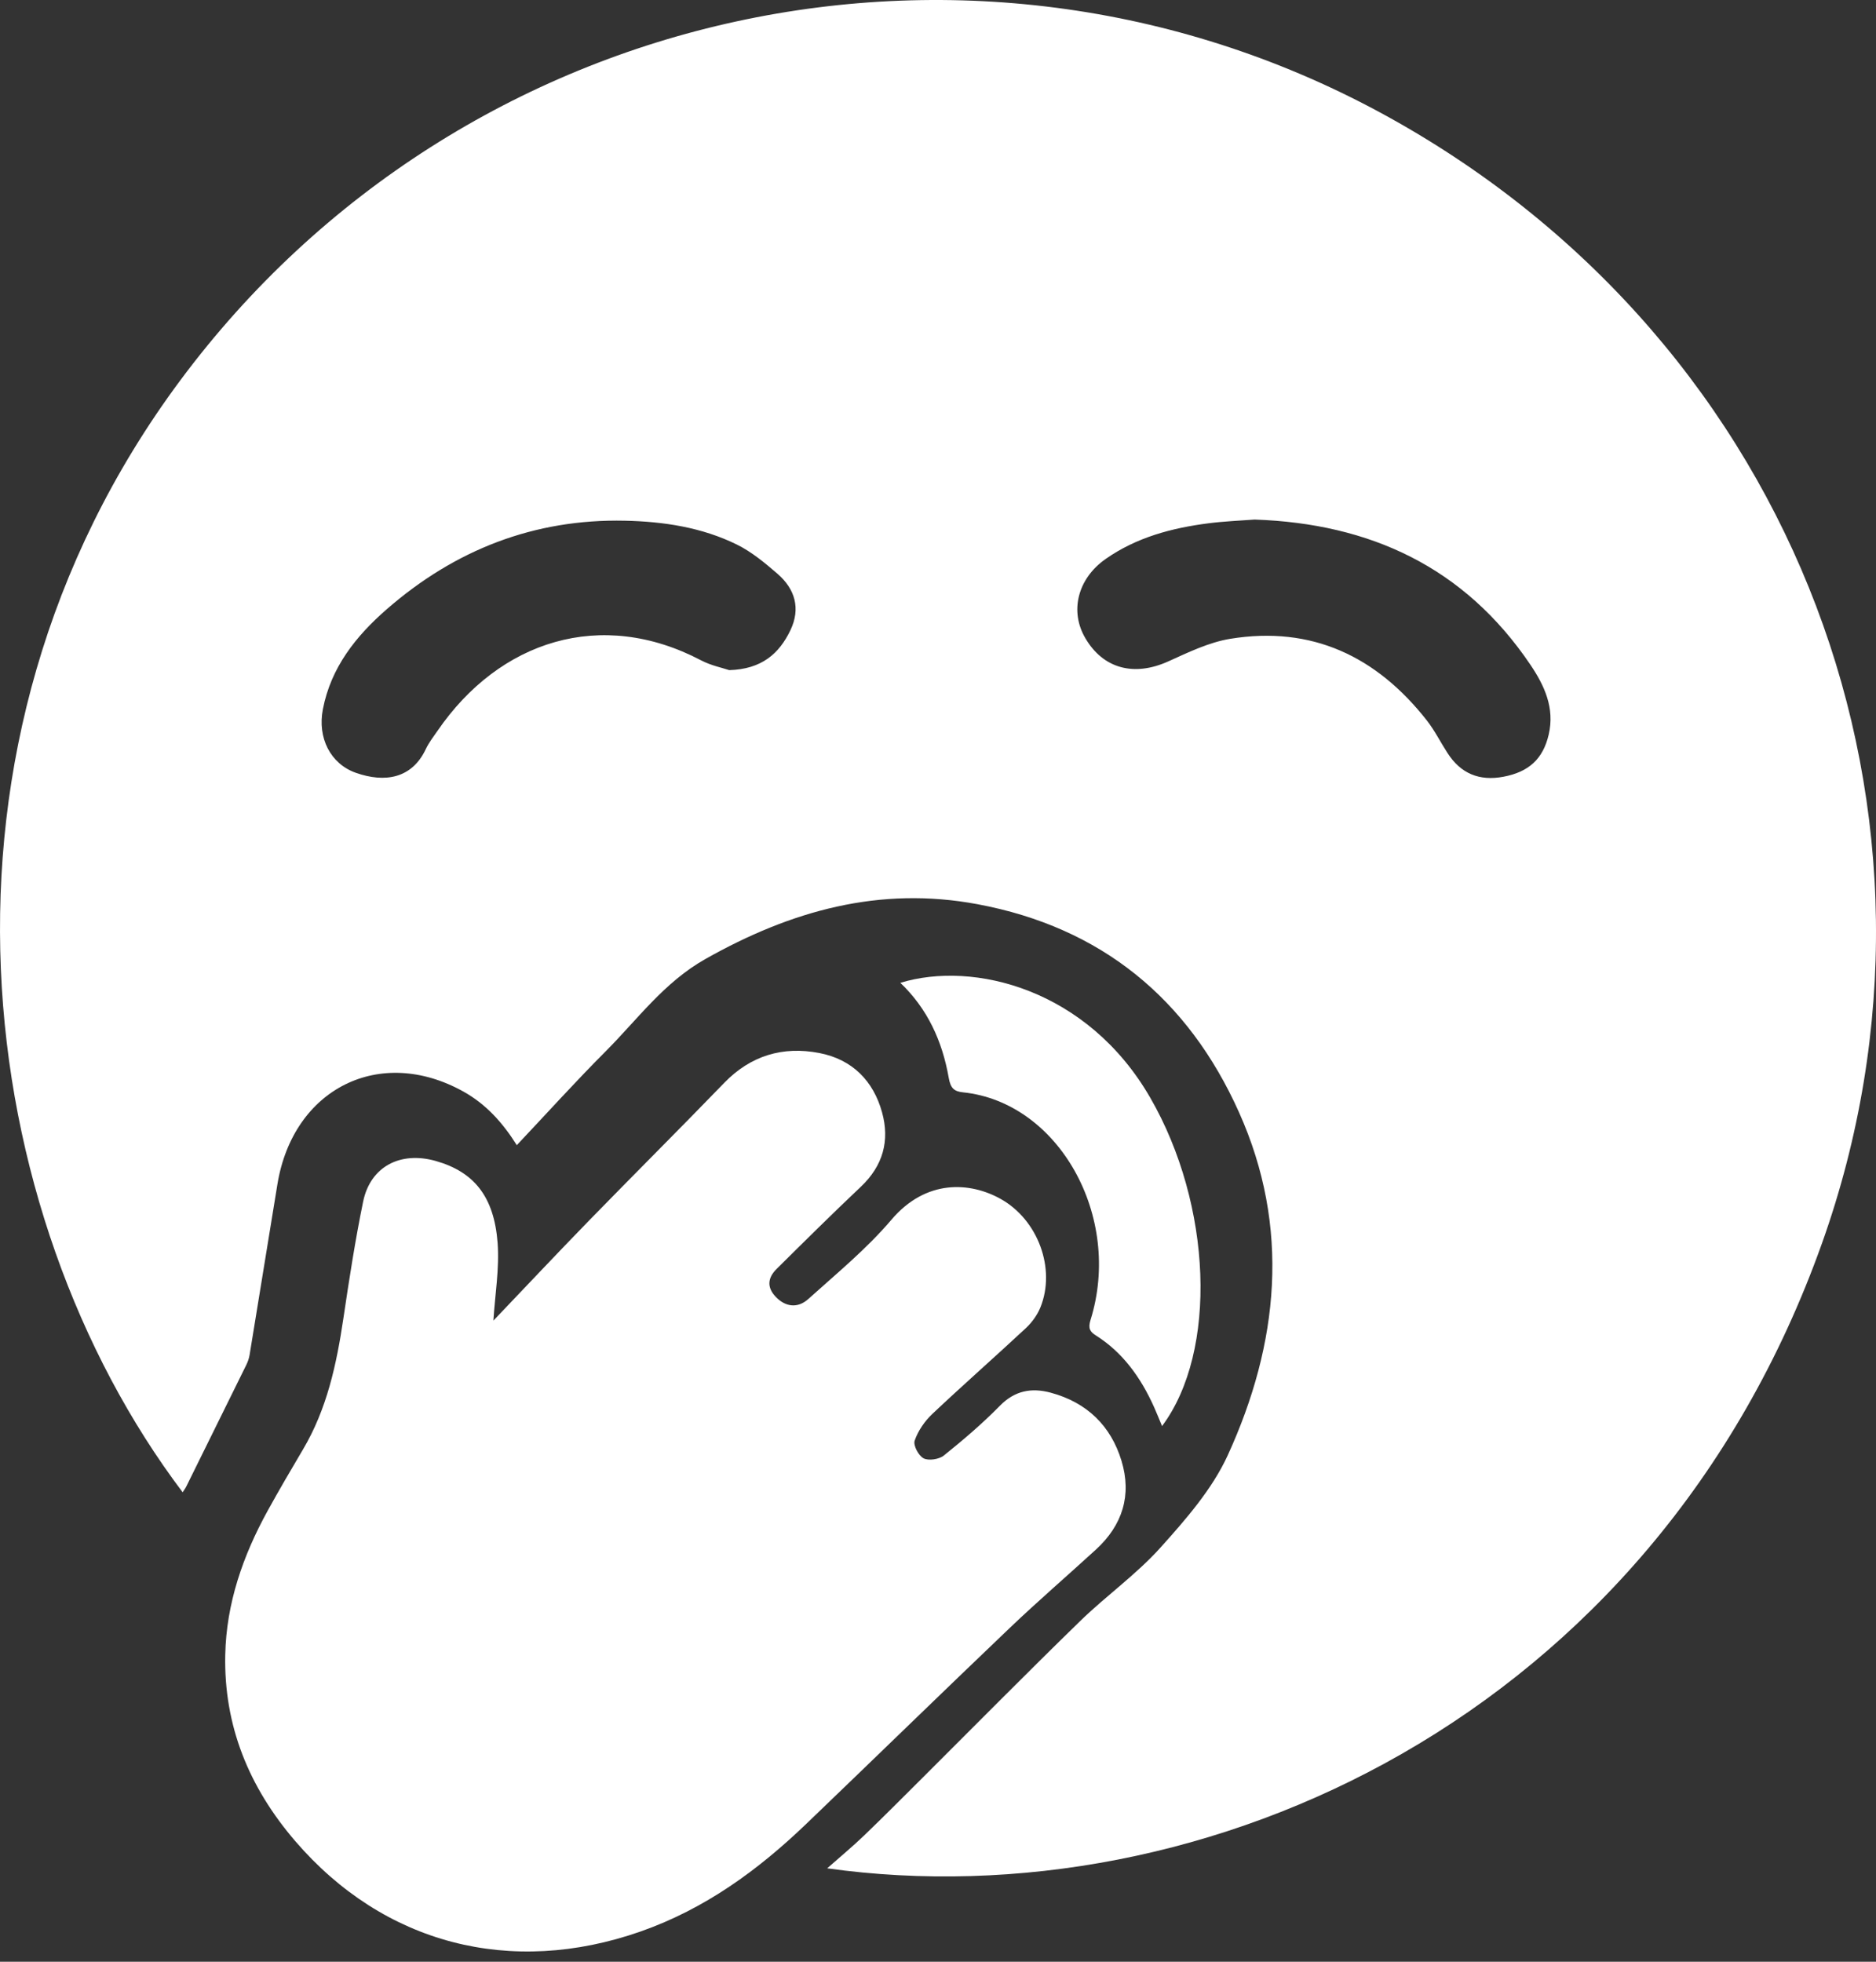 <svg width="44" height="46" viewBox="0 0 44 46" fill="none" xmlns="http://www.w3.org/2000/svg">
<rect x="0" y="0" width="44" height="46" fill="#333333" stroke="none"/>
<path d="M19.402 43.809C19.727 43.522 20.005 43.292 20.265 43.042C20.729 42.596 21.183 42.139 21.64 41.684C22.871 40.457 24.092 39.221 25.337 38.009C25.947 37.416 26.654 36.917 27.22 36.287C27.813 35.626 28.429 34.923 28.794 34.128C29.996 31.503 30.27 28.778 29.058 26.078C27.866 23.421 25.83 21.745 22.929 21.203C20.627 20.772 18.548 21.357 16.544 22.488C15.574 23.035 14.952 23.905 14.201 24.657C13.496 25.363 12.827 26.105 12.121 26.853C11.791 26.326 11.399 25.891 10.869 25.596C8.915 24.507 6.876 25.52 6.507 27.767C6.288 29.101 6.073 30.437 5.854 31.771C5.841 31.852 5.812 31.933 5.776 32.007C5.308 32.959 4.838 33.909 4.368 34.859C4.345 34.905 4.313 34.945 4.284 34.992C-0.642 28.469 -2.141 17.487 4.226 8.922C10.834 0.031 22.952 -2.58 32.571 2.748C42.21 8.086 46.282 19.19 42.734 29.151C38.768 40.282 28.232 45.045 19.402 43.81V43.809ZM29.425 12.183C29.07 12.21 28.706 12.224 28.347 12.27C27.485 12.38 26.656 12.6 25.932 13.107C25.272 13.57 25.083 14.337 25.459 14.97C25.881 15.685 26.603 15.869 27.401 15.509C27.871 15.297 28.354 15.061 28.856 14.979C30.768 14.668 32.286 15.392 33.464 16.892C33.649 17.128 33.785 17.403 33.949 17.656C34.259 18.139 34.695 18.32 35.26 18.214C35.856 18.102 36.191 17.797 36.324 17.223C36.469 16.599 36.221 16.071 35.892 15.584C34.346 13.298 32.135 12.276 29.427 12.183H29.425ZM17.1 15.714C17.863 15.693 18.276 15.327 18.539 14.777C18.782 14.27 18.648 13.812 18.236 13.455C17.941 13.2 17.63 12.941 17.284 12.77C16.462 12.365 15.565 12.23 14.659 12.21C12.53 12.164 10.673 12.891 9.074 14.283C8.349 14.914 7.763 15.649 7.573 16.629C7.442 17.303 7.751 17.912 8.348 18.122C9.025 18.36 9.661 18.259 9.988 17.563C10.058 17.413 10.163 17.28 10.258 17.142C11.715 15.016 14.102 14.254 16.445 15.485C16.678 15.607 16.948 15.661 17.101 15.713L17.1 15.714Z" fill="white"/>
<path d="M11.57 30.969C12.309 30.196 13.058 29.398 13.823 28.613C14.873 27.535 15.94 26.473 16.987 25.391C17.603 24.754 18.359 24.526 19.216 24.692C19.991 24.841 20.484 25.347 20.687 26.08C20.872 26.744 20.713 27.335 20.188 27.83C19.52 28.462 18.866 29.109 18.213 29.757C18.009 29.96 17.977 30.183 18.197 30.412C18.415 30.639 18.701 30.691 18.957 30.461C19.625 29.86 20.329 29.282 20.905 28.604C21.722 27.641 22.753 27.717 23.462 28.109C24.349 28.6 24.769 29.753 24.401 30.659C24.329 30.835 24.206 31.006 24.066 31.138C23.338 31.816 22.59 32.473 21.867 33.155C21.687 33.325 21.532 33.551 21.453 33.78C21.415 33.891 21.542 34.133 21.662 34.196C21.778 34.257 22.026 34.22 22.136 34.131C22.594 33.763 23.043 33.38 23.452 32.963C23.8 32.608 24.192 32.535 24.641 32.656C25.498 32.886 26.057 33.439 26.304 34.255C26.547 35.056 26.331 35.763 25.701 36.338C25.029 36.953 24.338 37.548 23.68 38.176C22.083 39.7 20.503 41.24 18.91 42.768C17.783 43.849 16.54 44.759 15.025 45.291C11.976 46.359 8.998 45.584 6.924 43.171C5.835 41.904 5.248 40.46 5.283 38.805C5.308 37.597 5.697 36.48 6.279 35.423C6.544 34.942 6.822 34.468 7.102 33.995C7.67 33.039 7.894 31.988 8.054 30.913C8.19 29.997 8.331 29.082 8.517 28.176C8.686 27.357 9.386 26.988 10.219 27.223C11.122 27.479 11.588 28.061 11.671 29.143C11.716 29.748 11.609 30.364 11.572 30.97L11.57 30.969Z" fill="white"/>
<path d="M21.117 23.046C22.834 22.52 25.51 23.194 26.978 25.74C28.429 28.254 28.564 31.687 27.255 33.44C27.192 33.289 27.134 33.144 27.071 33.002C26.755 32.294 26.324 31.706 25.706 31.317C25.568 31.23 25.515 31.153 25.577 30.953C26.335 28.529 24.833 25.847 22.588 25.614C22.383 25.593 22.295 25.523 22.252 25.275C22.1 24.408 21.753 23.654 21.117 23.046Z" fill="white"/>
</svg>

